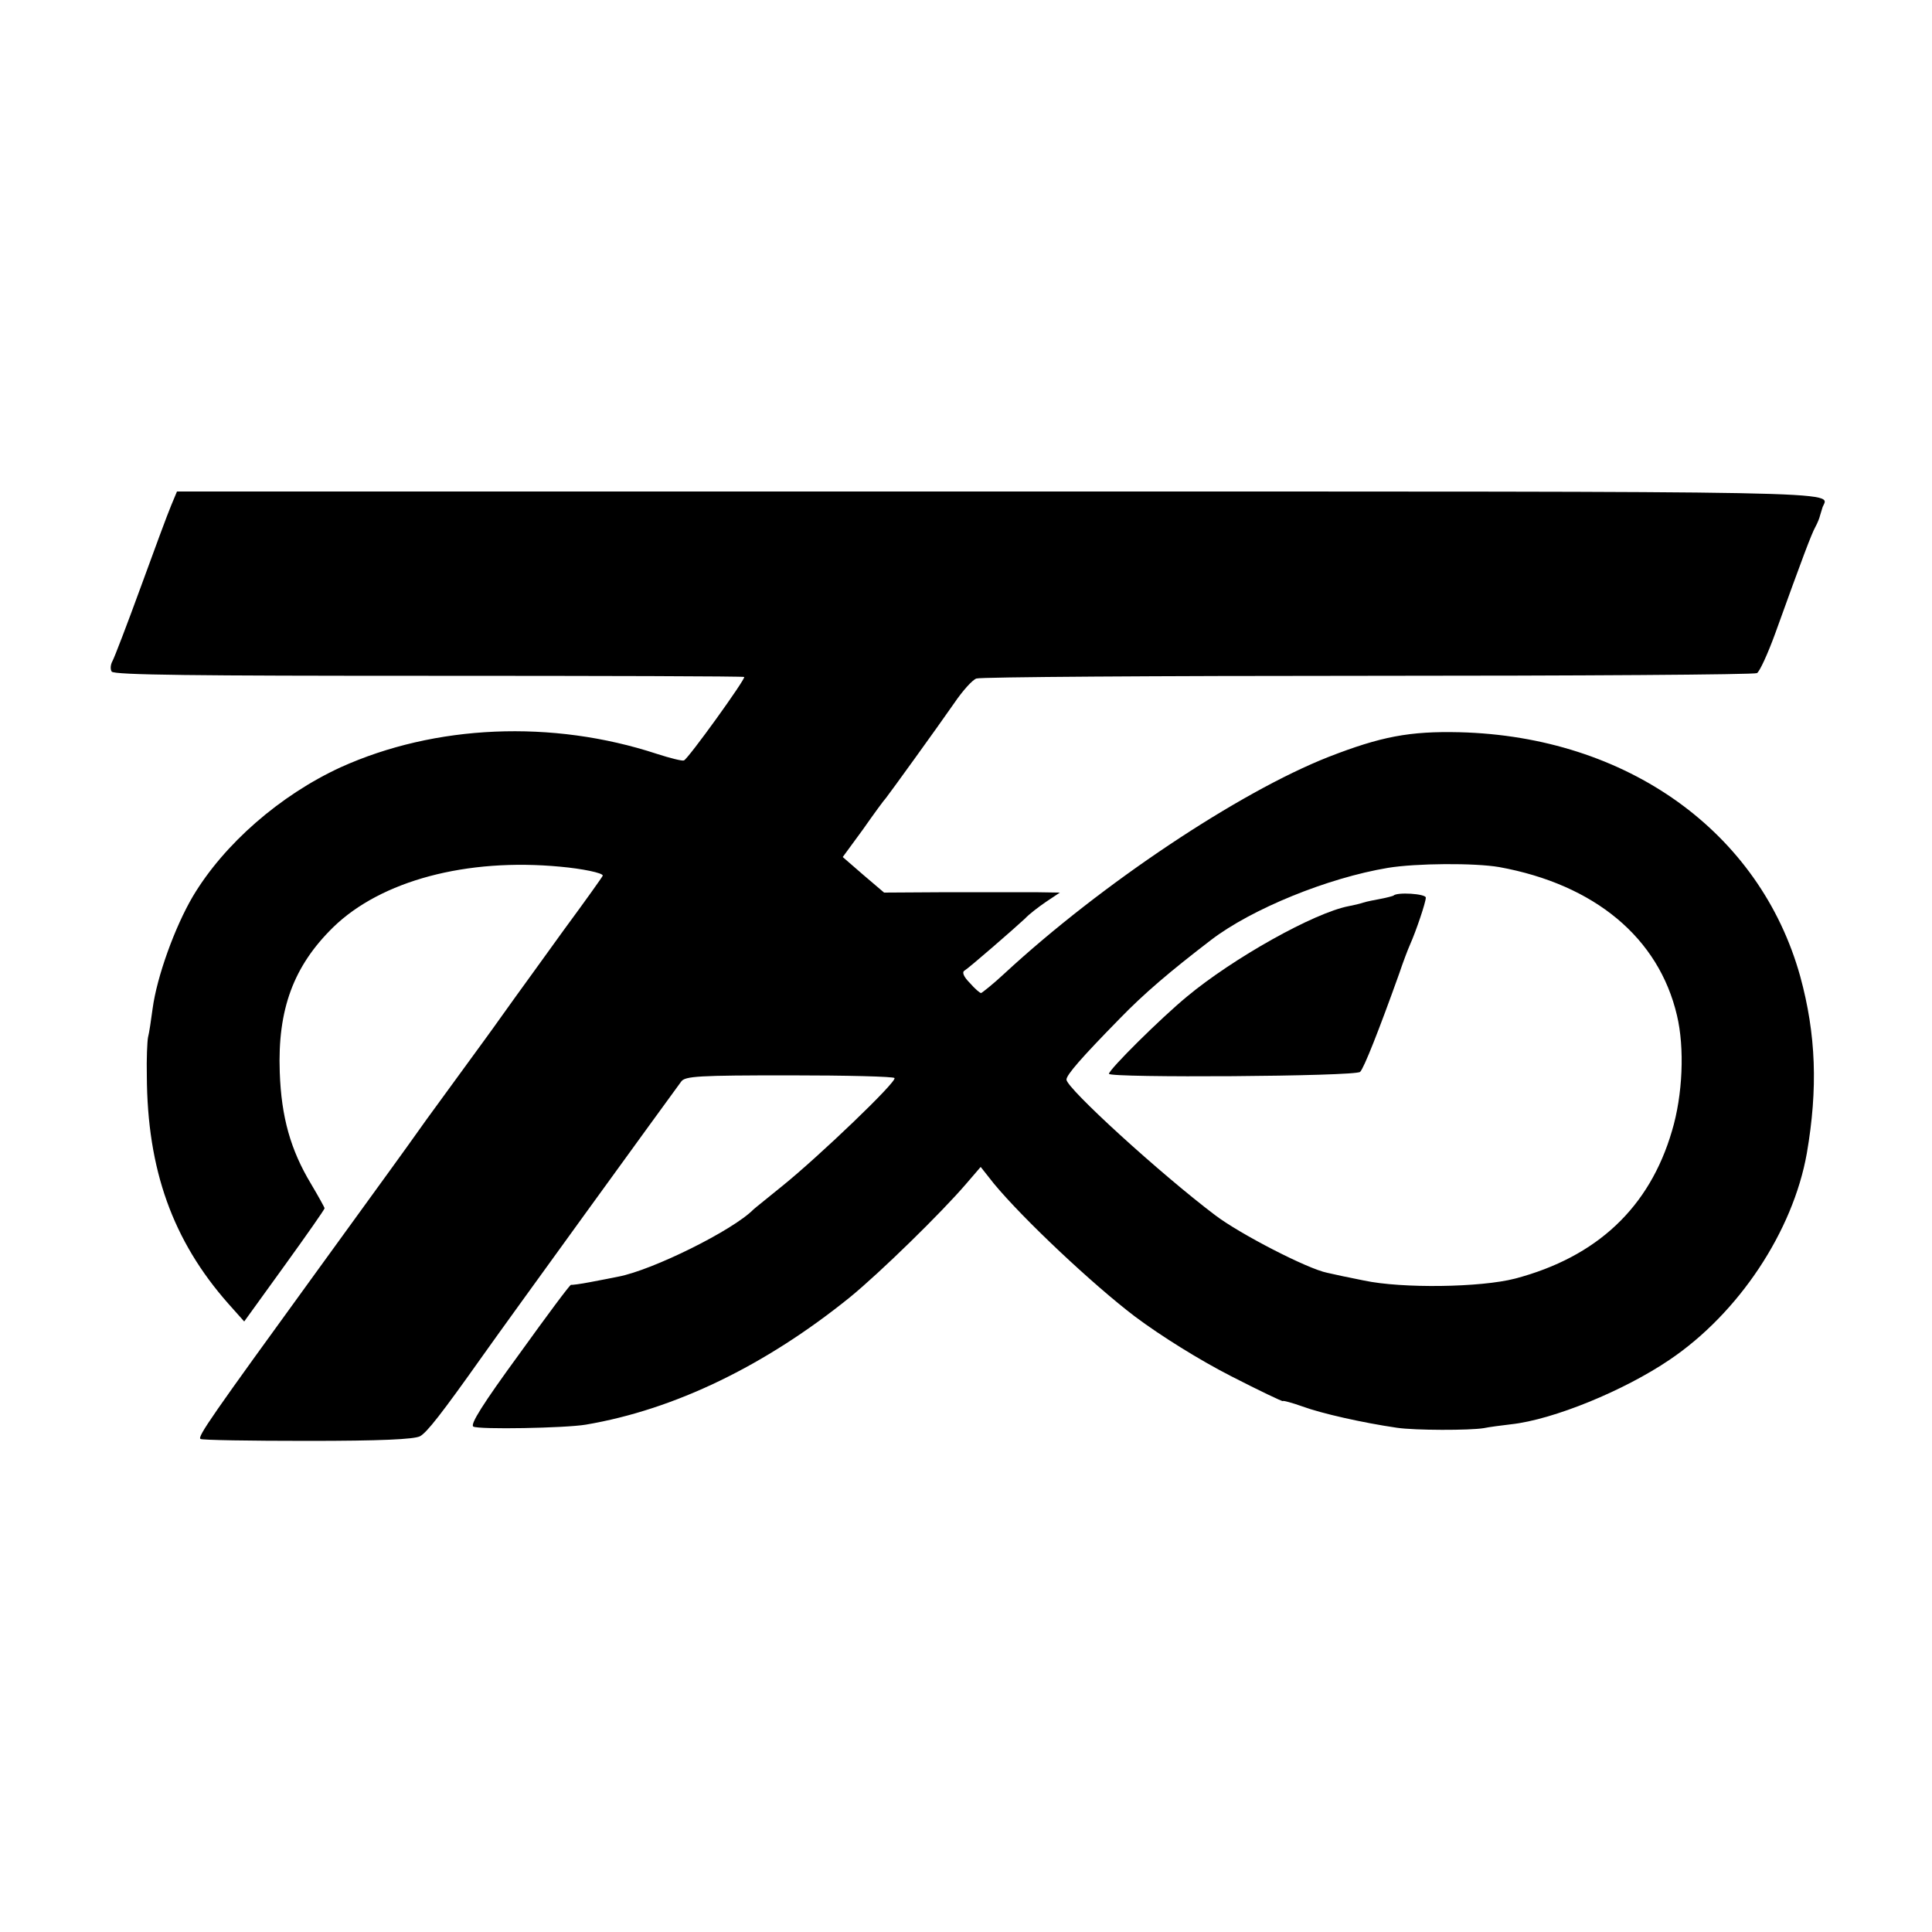 <?xml version="1.0" standalone="no"?>
<!DOCTYPE svg PUBLIC "-//W3C//DTD SVG 20010904//EN"
 "http://www.w3.org/TR/2001/REC-SVG-20010904/DTD/svg10.dtd">
<svg version="1.0" xmlns="http://www.w3.org/2000/svg"
 width="500pt" height="500pt" viewBox="0 0 500 500"
 preserveAspectRatio="xMidYMid meet">
<g transform="translate(0,500) scale(0.1,-0.1)"
fill="#000000" stroke="none">
<path d="M443 3692 c-9 -21 -44 -116 -79 -212 -35 -96 -68 -182 -73 -191 -5
-9 -6 -21 -2 -27 5 -9 223 -11 820 -11 447 0 815 -1 817 -3 4 -5 -145 -212
-156 -216 -4 -2 -36 6 -70 17 -271 89 -574 76 -819 -35 -156 -72 -301 -198
-382 -334 -47 -80 -93 -208 -104 -290 -4 -30 -9 -64 -12 -75 -2 -11 -4 -55 -3
-99 1 -243 67 -427 211 -590 l41 -46 104 144 c57 79 104 146 104 149 0 2 -16
31 -35 63 -53 88 -77 173 -81 289 -6 163 36 275 138 375 124 121 346 180 588
157 56 -5 110 -16 110 -23 0 -2 -45 -65 -101 -141 -55 -76 -111 -154 -125
-173 -14 -19 -49 -69 -79 -110 -83 -114 -83 -114 -151 -207 -84 -118 -74 -103
-284 -393 -273 -376 -310 -429 -301 -434 4 -3 129 -5 277 -5 189 0 275 4 291
12 18 10 55 57 162 208 60 85 480 664 514 710 10 14 45 16 280 16 147 0 270
-3 272 -7 6 -10 -196 -203 -290 -279 -38 -31 -72 -58 -75 -61 -53 -54 -261
-157 -350 -174 -14 -3 -46 -9 -72 -14 -26 -5 -49 -8 -50 -7 -2 2 -62 -79 -134
-179 -95 -130 -128 -183 -119 -188 14 -8 237 -4 291 5 230 39 465 153 684 330
77 63 236 218 301 294 l37 43 34 -43 c76 -92 257 -262 365 -344 68 -51 168
-113 248 -154 74 -38 135 -67 135 -65 0 2 23 -4 51 -14 49 -18 155 -42 244
-55 47 -7 189 -7 225 -1 14 3 46 7 71 10 109 12 292 87 410 167 179 121 319
332 355 534 29 168 24 308 -17 458 -104 374 -448 621 -882 632 -129 3 -203
-11 -339 -64 -231 -91 -587 -328 -838 -560 -30 -28 -58 -50 -61 -51 -3 0 -16
11 -29 26 -16 16 -21 28 -14 32 13 8 128 108 157 135 10 11 35 30 54 43 l36
24 -64 1 c-35 0 -138 0 -228 0 l-163 -1 -54 46 -53 46 52 71 c28 40 55 77 60
82 11 14 129 177 177 246 21 31 47 60 57 63 10 4 466 7 1013 7 547 0 1000 3
1007 7 7 4 28 50 47 102 71 197 94 258 104 276 6 11 11 24 12 29 2 6 5 16 7
23 17 42 115 40 -2132 40 l-2127 0 -15 -36z m3437 -936 c247 -45 413 -183 460
-384 20 -84 15 -206 -13 -299 -58 -198 -194 -326 -406 -382 -89 -23 -292 -26
-391 -5 -36 7 -78 16 -95 20 -51 10 -227 101 -290 149 -143 108 -385 329 -385
351 0 12 37 55 138 158 63 65 130 122 237 204 105 80 301 160 457 186 73 12
224 13 288 2z"/>
<path d="M3606 2682 c-2 -1 -16 -5 -32 -8 -16 -3 -37 -7 -46 -10 -9 -3 -26 -7
-37 -9 -90 -17 -300 -135 -419 -234 -68 -56 -202 -189 -202 -200 0 -11 638 -7
650 5 10 10 48 106 101 254 10 30 23 64 28 75 16 36 41 110 41 122 0 10 -75
15 -84 5z"/>
</g>
</svg>
